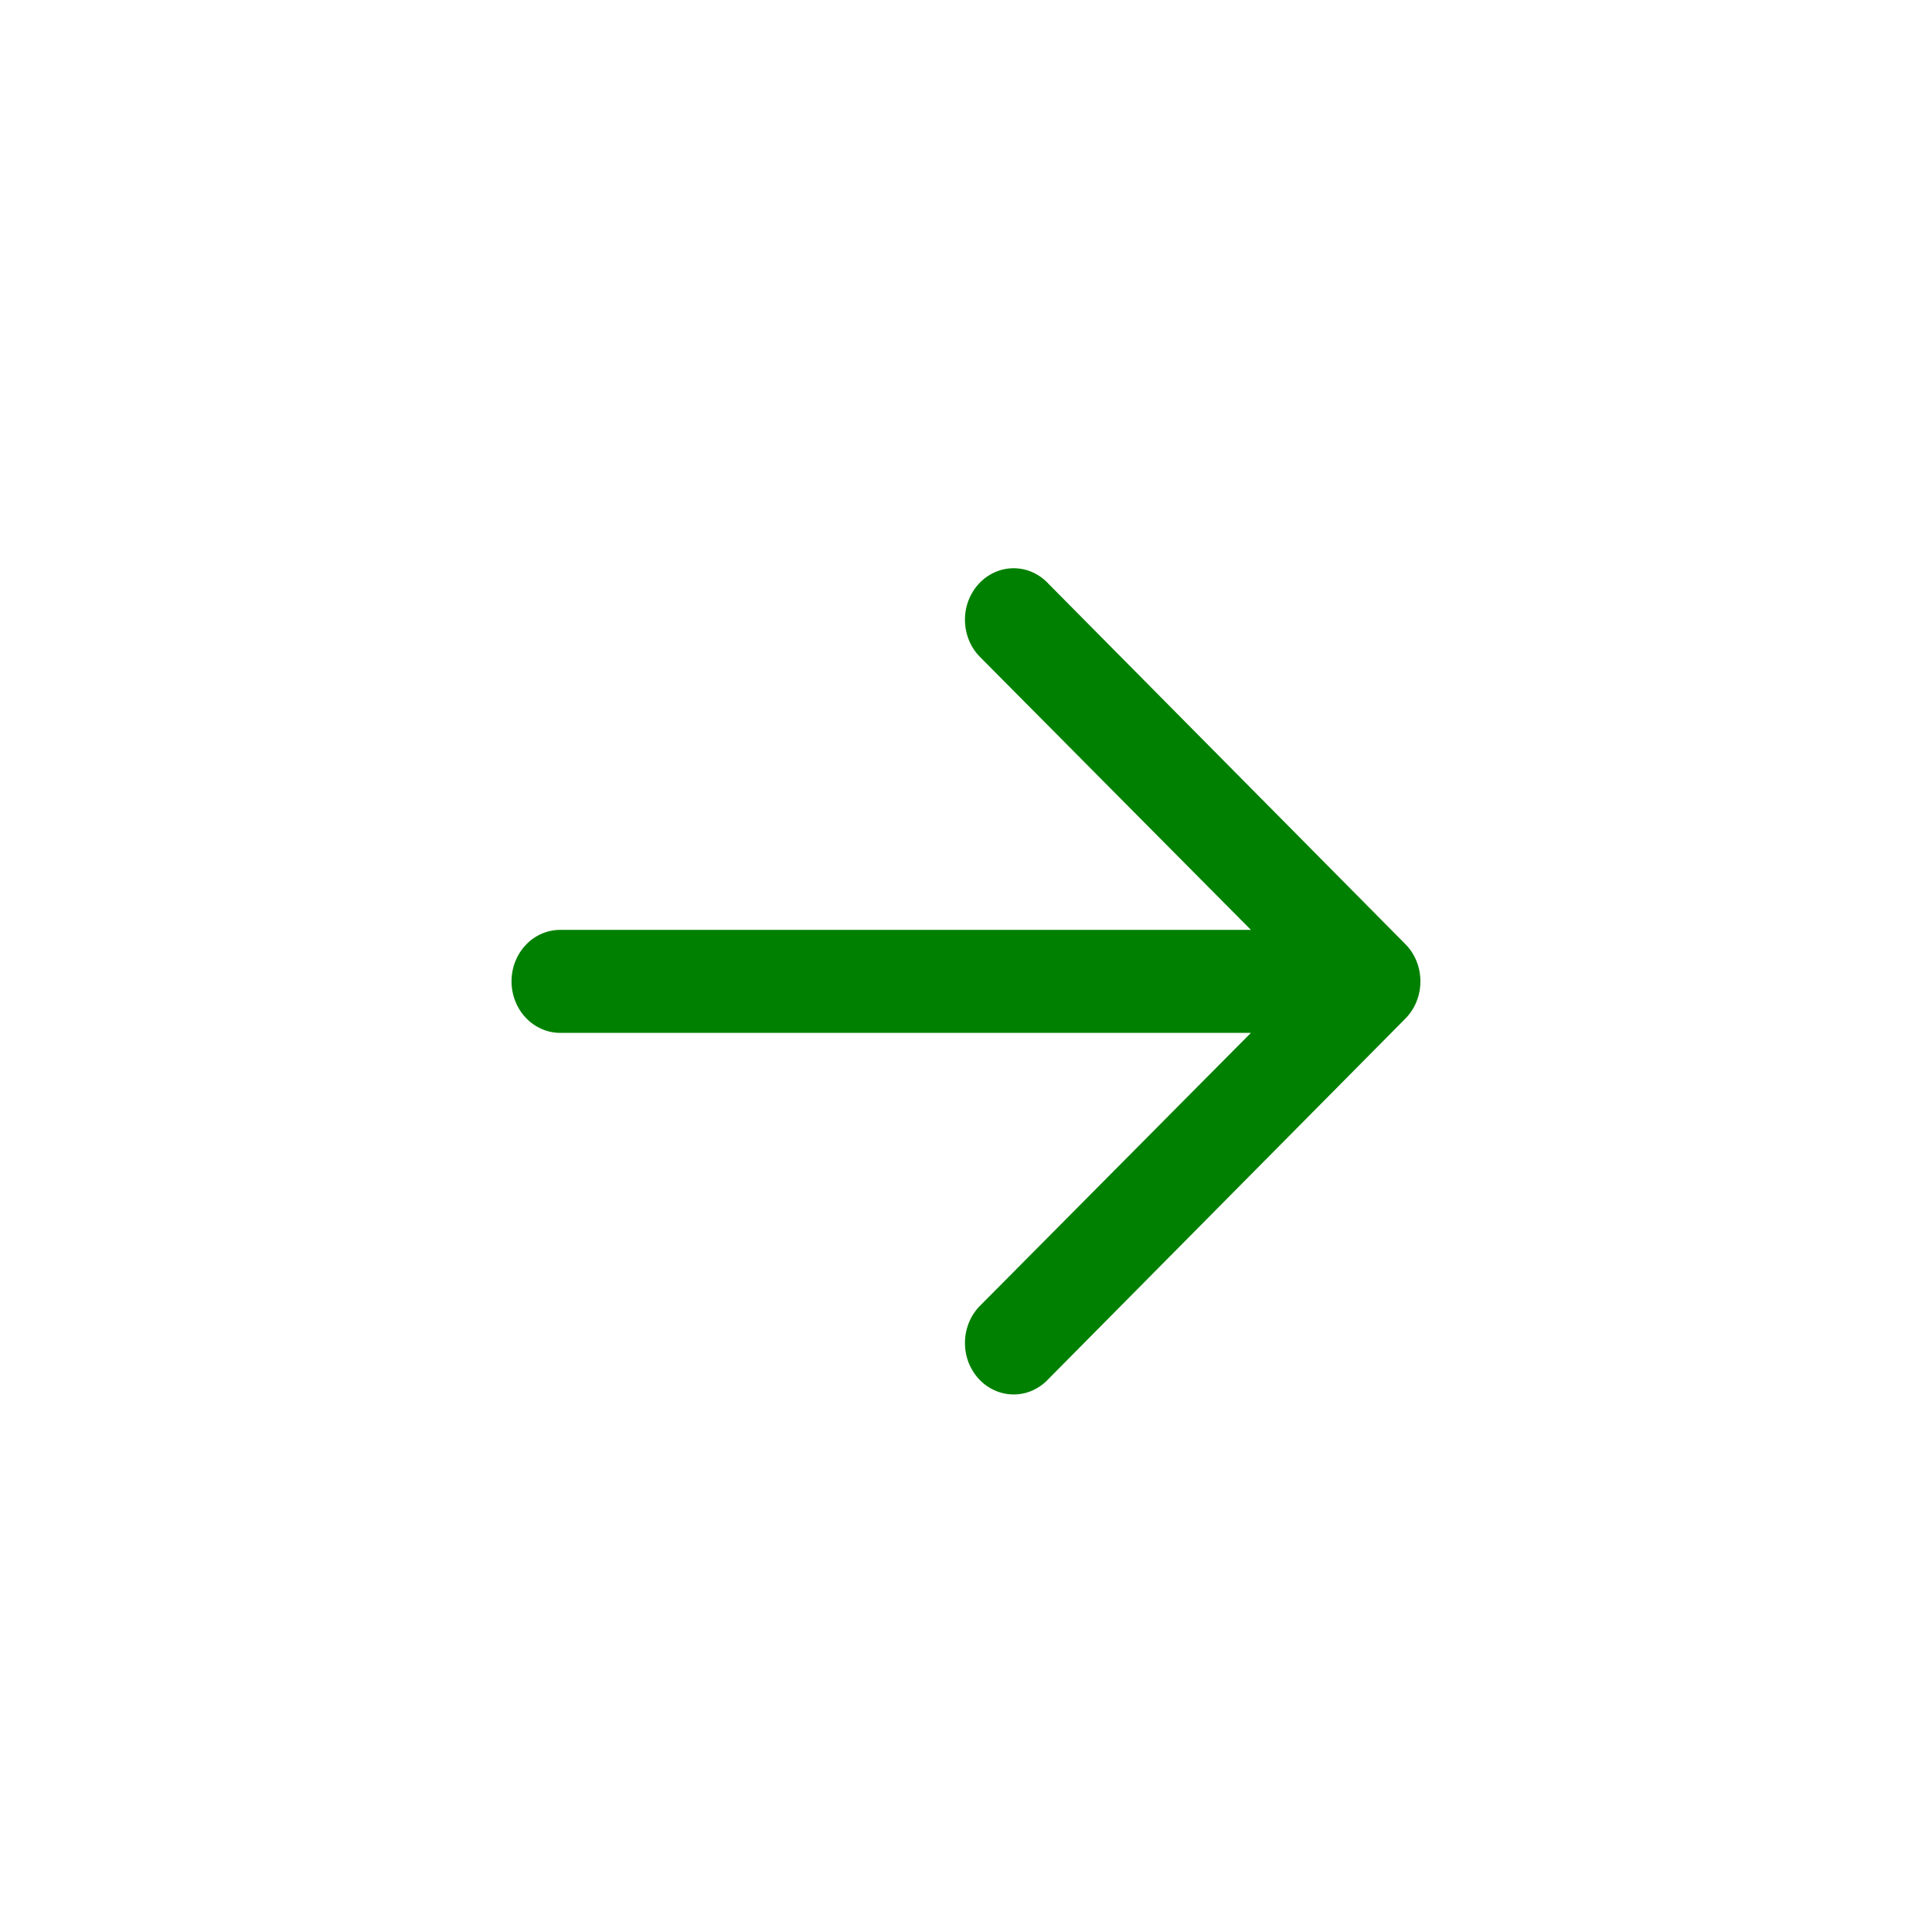 <svg width="34" height="34" viewBox="0 0 34 34" fill="none" xmlns="http://www.w3.org/2000/svg">
<g filter="url(#filter0_b_15595_25485)">
<rect width="34" height="34" rx="17" fill="white"/>
<path fill-rule="evenodd" clip-rule="evenodd" d="M9.002 17.27C9.002 17.03 9.092 16.799 9.253 16.629C9.414 16.459 9.632 16.364 9.859 16.364H22.014L17.263 11.578C17.178 11.496 17.109 11.398 17.061 11.288C17.013 11.178 16.986 11.058 16.982 10.937C16.978 10.816 16.997 10.695 17.038 10.582C17.08 10.469 17.142 10.365 17.221 10.278C17.301 10.19 17.396 10.121 17.502 10.073C17.607 10.025 17.721 10.001 17.835 10C17.95 10 18.064 10.023 18.169 10.07C18.275 10.117 18.371 10.186 18.451 10.273L24.735 16.618C24.818 16.702 24.884 16.803 24.929 16.916C24.974 17.028 24.997 17.148 24.997 17.27C24.997 17.392 24.974 17.513 24.929 17.625C24.884 17.737 24.818 17.838 24.735 17.923L18.451 24.268C18.371 24.355 18.275 24.423 18.169 24.47C18.064 24.517 17.95 24.541 17.835 24.54C17.721 24.54 17.607 24.515 17.502 24.467C17.396 24.42 17.301 24.35 17.221 24.263C17.142 24.175 17.08 24.072 17.038 23.959C16.997 23.845 16.978 23.725 16.982 23.603C16.986 23.482 17.013 23.363 17.061 23.253C17.109 23.143 17.178 23.044 17.263 22.963L22.014 18.177H9.859C9.632 18.177 9.414 18.081 9.253 17.911C9.092 17.741 9.002 17.511 9.002 17.27Z" fill="#008000"/>
</g>
<defs>
<filter id="filter0_b_15595_25485" x="-40" y="-40" width="114" height="114" filterUnits="userSpaceOnUse" color-interpolation-filters="sRGB">
<feFlood flood-opacity="0" result="BackgroundImageFix"/>
<feGaussianBlur in="BackgroundImageFix" stdDeviation="20"/>
<feComposite in2="SourceAlpha" operator="in" result="effect1_backgroundBlur_15595_25485"/>
<feBlend mode="normal" in="SourceGraphic" in2="effect1_backgroundBlur_15595_25485" result="shape"/>
</filter>
</defs>
</svg>
